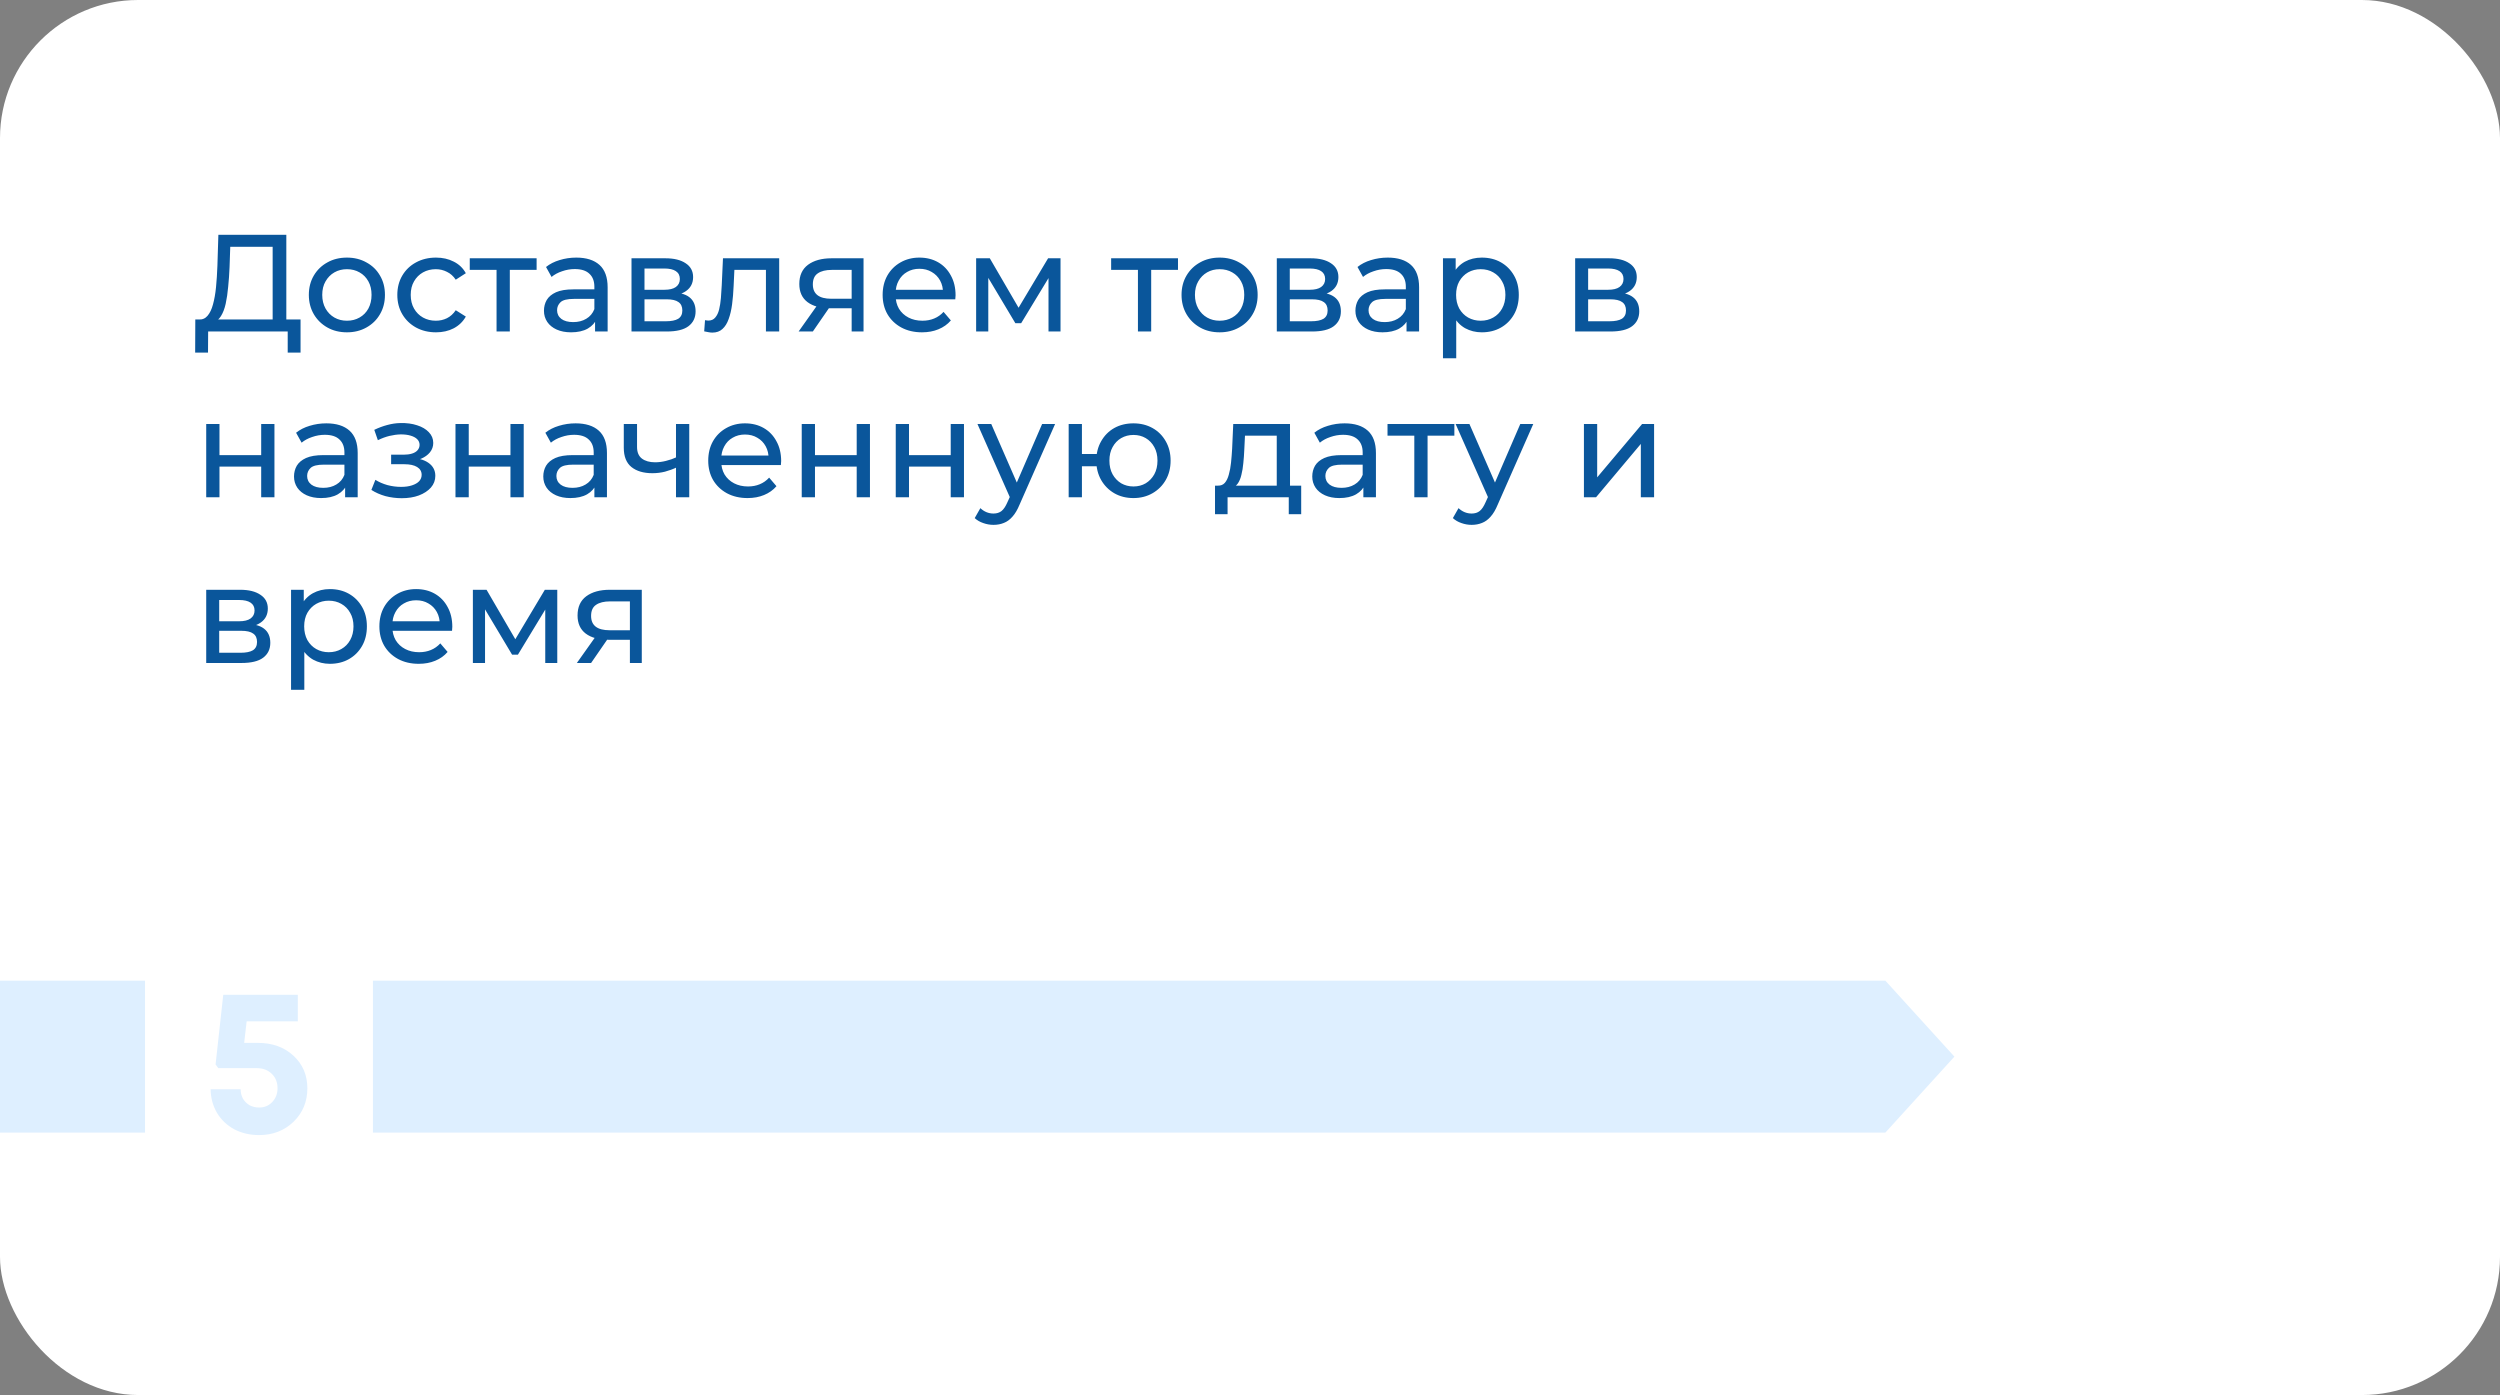 <?xml version="1.0" encoding="UTF-8"?> <svg xmlns="http://www.w3.org/2000/svg" width="362" height="202" viewBox="0 0 362 202" fill="none"><rect x="0" y="0" width="362" height="202" fill="#808080" stroke="none"/><rect width="362" height="202" rx="20" fill="white"></rect><path d="M39.48 47.06V35.74H33.34L33.24 38.68C33.2 39.667 33.133 40.613 33.04 41.52C32.96 42.427 32.84 43.247 32.68 43.98C32.52 44.7 32.293 45.293 32 45.76C31.72 46.227 31.36 46.513 30.92 46.62L28.76 46.26C29.28 46.3 29.707 46.127 30.04 45.74C30.387 45.34 30.653 44.787 30.84 44.08C31.04 43.36 31.187 42.527 31.28 41.58C31.373 40.62 31.44 39.593 31.48 38.5L31.62 34H41.46V47.06H39.48ZM28.26 51.06L28.28 46.26H43.52V51.06H41.66V48H30.14L30.12 51.06H28.26ZM50.24 48.12C49.173 48.12 48.227 47.887 47.4 47.42C46.573 46.953 45.92 46.313 45.44 45.5C44.96 44.673 44.72 43.74 44.72 42.7C44.72 41.647 44.96 40.713 45.44 39.9C45.92 39.087 46.573 38.453 47.4 38C48.227 37.533 49.173 37.3 50.24 37.3C51.293 37.3 52.233 37.533 53.06 38C53.9 38.453 54.553 39.087 55.02 39.9C55.5 40.7 55.74 41.633 55.74 42.7C55.74 43.753 55.5 44.687 55.02 45.5C54.553 46.313 53.9 46.953 53.06 47.42C52.233 47.887 51.293 48.12 50.24 48.12ZM50.24 46.44C50.92 46.44 51.526 46.287 52.06 45.98C52.606 45.673 53.033 45.24 53.34 44.68C53.647 44.107 53.8 43.447 53.8 42.7C53.8 41.94 53.647 41.287 53.34 40.74C53.033 40.18 52.606 39.747 52.06 39.44C51.526 39.133 50.92 38.98 50.24 38.98C49.56 38.98 48.953 39.133 48.42 39.44C47.886 39.747 47.46 40.18 47.14 40.74C46.82 41.287 46.66 41.94 46.66 42.7C46.66 43.447 46.82 44.107 47.14 44.68C47.46 45.24 47.886 45.673 48.42 45.98C48.953 46.287 49.56 46.44 50.24 46.44ZM63.132 48.12C62.052 48.12 61.086 47.887 60.232 47.42C59.392 46.953 58.732 46.313 58.252 45.5C57.772 44.687 57.532 43.753 57.532 42.7C57.532 41.647 57.772 40.713 58.252 39.9C58.732 39.087 59.392 38.453 60.232 38C61.086 37.533 62.052 37.3 63.132 37.3C64.092 37.3 64.946 37.493 65.692 37.88C66.452 38.253 67.039 38.813 67.452 39.56L65.992 40.5C65.646 39.98 65.219 39.6 64.712 39.36C64.219 39.107 63.686 38.98 63.112 38.98C62.419 38.98 61.799 39.133 61.252 39.44C60.706 39.747 60.272 40.18 59.952 40.74C59.632 41.287 59.472 41.94 59.472 42.7C59.472 43.46 59.632 44.12 59.952 44.68C60.272 45.24 60.706 45.673 61.252 45.98C61.799 46.287 62.419 46.44 63.112 46.44C63.686 46.44 64.219 46.32 64.712 46.08C65.219 45.827 65.646 45.44 65.992 44.92L67.452 45.84C67.039 46.573 66.452 47.14 65.692 47.54C64.946 47.927 64.092 48.12 63.132 48.12ZM71.901 48V38.58L72.381 39.08H68.021V37.4H77.701V39.08H73.361L73.821 38.58V48H71.901ZM86.165 48V45.76L86.065 45.34V41.52C86.065 40.707 85.825 40.08 85.345 39.64C84.878 39.187 84.171 38.96 83.225 38.96C82.598 38.96 81.985 39.067 81.385 39.28C80.785 39.48 80.278 39.753 79.865 40.1L79.065 38.66C79.611 38.22 80.265 37.887 81.025 37.66C81.798 37.42 82.605 37.3 83.445 37.3C84.898 37.3 86.018 37.653 86.805 38.36C87.591 39.067 87.985 40.147 87.985 41.6V48H86.165ZM82.685 48.12C81.898 48.12 81.205 47.987 80.605 47.72C80.018 47.453 79.565 47.087 79.245 46.62C78.925 46.14 78.765 45.6 78.765 45C78.765 44.427 78.898 43.907 79.165 43.44C79.445 42.973 79.891 42.6 80.505 42.32C81.131 42.04 81.971 41.9 83.025 41.9H86.385V43.28H83.105C82.145 43.28 81.498 43.44 81.165 43.76C80.831 44.08 80.665 44.467 80.665 44.92C80.665 45.44 80.871 45.86 81.285 46.18C81.698 46.487 82.271 46.64 83.005 46.64C83.725 46.64 84.351 46.48 84.885 46.16C85.431 45.84 85.825 45.373 86.065 44.76L86.445 46.08C86.191 46.707 85.745 47.207 85.105 47.58C84.465 47.94 83.658 48.12 82.685 48.12ZM91.442 48V37.4H96.362C97.602 37.4 98.575 37.64 99.282 38.12C100.002 38.587 100.362 39.253 100.362 40.12C100.362 40.987 100.022 41.66 99.342 42.14C98.675 42.607 97.789 42.84 96.682 42.84L96.982 42.32C98.249 42.32 99.189 42.553 99.802 43.02C100.415 43.487 100.722 44.173 100.722 45.08C100.722 46 100.375 46.72 99.682 47.24C99.002 47.747 97.955 48 96.542 48H91.442ZM93.322 46.52H96.402C97.202 46.52 97.802 46.4 98.202 46.16C98.602 45.907 98.802 45.507 98.802 44.96C98.802 44.4 98.615 43.993 98.242 43.74C97.882 43.473 97.309 43.34 96.522 43.34H93.322V46.52ZM93.322 41.96H96.202C96.935 41.96 97.489 41.827 97.862 41.56C98.249 41.28 98.442 40.893 98.442 40.4C98.442 39.893 98.249 39.513 97.862 39.26C97.489 39.007 96.935 38.88 96.202 38.88H93.322V41.96ZM101.967 47.98L102.087 46.36C102.181 46.373 102.267 46.387 102.347 46.4C102.427 46.413 102.501 46.42 102.567 46.42C102.994 46.42 103.327 46.273 103.567 45.98C103.821 45.687 104.007 45.3 104.127 44.82C104.247 44.327 104.334 43.773 104.387 43.16C104.441 42.547 104.481 41.933 104.507 41.32L104.687 37.4H112.827V48H110.907V38.52L111.367 39.08H105.927L106.367 38.5L106.227 41.44C106.187 42.373 106.114 43.247 106.007 44.06C105.901 44.873 105.734 45.587 105.507 46.2C105.294 46.813 104.994 47.293 104.607 47.64C104.234 47.987 103.747 48.16 103.147 48.16C102.974 48.16 102.787 48.14 102.587 48.1C102.401 48.073 102.194 48.033 101.967 47.98ZM123.32 48V44.28L123.62 44.64H120.24C118.826 44.64 117.72 44.34 116.92 43.74C116.133 43.14 115.74 42.267 115.74 41.12C115.74 39.893 116.16 38.967 117 38.34C117.853 37.713 118.986 37.4 120.4 37.4H125.04V48H123.32ZM115.64 48L118.52 43.94H120.5L117.7 48H115.64ZM123.32 43.68V38.54L123.62 39.08H120.46C119.58 39.08 118.9 39.247 118.42 39.58C117.94 39.9 117.7 40.433 117.7 41.18C117.7 42.567 118.593 43.26 120.38 43.26H123.62L123.32 43.68ZM133.506 48.12C132.372 48.12 131.372 47.887 130.506 47.42C129.652 46.953 128.986 46.313 128.506 45.5C128.039 44.687 127.806 43.753 127.806 42.7C127.806 41.647 128.032 40.713 128.486 39.9C128.952 39.087 129.586 38.453 130.386 38C131.199 37.533 132.112 37.3 133.126 37.3C134.152 37.3 135.059 37.527 135.846 37.98C136.632 38.433 137.246 39.073 137.686 39.9C138.139 40.713 138.366 41.667 138.366 42.76C138.366 42.84 138.359 42.933 138.346 43.04C138.346 43.147 138.339 43.247 138.326 43.34H129.306V41.96H137.326L136.546 42.44C136.559 41.76 136.419 41.153 136.126 40.62C135.832 40.087 135.426 39.673 134.906 39.38C134.399 39.073 133.806 38.92 133.126 38.92C132.459 38.92 131.866 39.073 131.346 39.38C130.826 39.673 130.419 40.093 130.126 40.64C129.832 41.173 129.686 41.787 129.686 42.48V42.8C129.686 43.507 129.846 44.14 130.166 44.7C130.499 45.247 130.959 45.673 131.546 45.98C132.132 46.287 132.806 46.44 133.566 46.44C134.192 46.44 134.759 46.333 135.266 46.12C135.786 45.907 136.239 45.587 136.626 45.16L137.686 46.4C137.206 46.96 136.606 47.387 135.886 47.68C135.179 47.973 134.386 48.12 133.506 48.12ZM141.344 48V37.4H143.324L147.884 45.24H147.084L151.764 37.4H153.564V48H151.824V39.56L152.144 39.74L147.864 46.8H147.024L142.724 39.6L143.104 39.52V48H141.344ZM164.773 48V38.58L165.253 39.08H160.893V37.4H170.573V39.08H166.233L166.692 38.58V48H164.773ZM176.607 48.12C175.54 48.12 174.594 47.887 173.767 47.42C172.94 46.953 172.287 46.313 171.807 45.5C171.327 44.673 171.087 43.74 171.087 42.7C171.087 41.647 171.327 40.713 171.807 39.9C172.287 39.087 172.94 38.453 173.767 38C174.594 37.533 175.54 37.3 176.607 37.3C177.66 37.3 178.6 37.533 179.427 38C180.267 38.453 180.92 39.087 181.387 39.9C181.867 40.7 182.107 41.633 182.107 42.7C182.107 43.753 181.867 44.687 181.387 45.5C180.92 46.313 180.267 46.953 179.427 47.42C178.6 47.887 177.66 48.12 176.607 48.12ZM176.607 46.44C177.287 46.44 177.894 46.287 178.427 45.98C178.974 45.673 179.4 45.24 179.707 44.68C180.014 44.107 180.167 43.447 180.167 42.7C180.167 41.94 180.014 41.287 179.707 40.74C179.4 40.18 178.974 39.747 178.427 39.44C177.894 39.133 177.287 38.98 176.607 38.98C175.927 38.98 175.32 39.133 174.787 39.44C174.254 39.747 173.827 40.18 173.507 40.74C173.187 41.287 173.027 41.94 173.027 42.7C173.027 43.447 173.187 44.107 173.507 44.68C173.827 45.24 174.254 45.673 174.787 45.98C175.32 46.287 175.927 46.44 176.607 46.44ZM184.88 48V37.4H189.8C191.04 37.4 192.013 37.64 192.72 38.12C193.44 38.587 193.8 39.253 193.8 40.12C193.8 40.987 193.46 41.66 192.78 42.14C192.113 42.607 191.226 42.84 190.12 42.84L190.42 42.32C191.686 42.32 192.626 42.553 193.24 43.02C193.853 43.487 194.16 44.173 194.16 45.08C194.16 46 193.813 46.72 193.12 47.24C192.44 47.747 191.393 48 189.98 48H184.88ZM186.76 46.52H189.84C190.64 46.52 191.24 46.4 191.64 46.16C192.04 45.907 192.24 45.507 192.24 44.96C192.24 44.4 192.053 43.993 191.68 43.74C191.32 43.473 190.746 43.34 189.96 43.34H186.76V46.52ZM186.76 41.96H189.64C190.373 41.96 190.926 41.827 191.3 41.56C191.686 41.28 191.88 40.893 191.88 40.4C191.88 39.893 191.686 39.513 191.3 39.26C190.926 39.007 190.373 38.88 189.64 38.88H186.76V41.96ZM203.665 48V45.76L203.565 45.34V41.52C203.565 40.707 203.325 40.08 202.845 39.64C202.378 39.187 201.671 38.96 200.725 38.96C200.098 38.96 199.485 39.067 198.885 39.28C198.285 39.48 197.778 39.753 197.365 40.1L196.565 38.66C197.111 38.22 197.765 37.887 198.525 37.66C199.298 37.42 200.105 37.3 200.945 37.3C202.398 37.3 203.518 37.653 204.305 38.36C205.091 39.067 205.485 40.147 205.485 41.6V48H203.665ZM200.185 48.12C199.398 48.12 198.705 47.987 198.105 47.72C197.518 47.453 197.065 47.087 196.745 46.62C196.425 46.14 196.265 45.6 196.265 45C196.265 44.427 196.398 43.907 196.665 43.44C196.945 42.973 197.391 42.6 198.005 42.32C198.631 42.04 199.471 41.9 200.525 41.9H203.885V43.28H200.605C199.645 43.28 198.998 43.44 198.665 43.76C198.331 44.08 198.165 44.467 198.165 44.92C198.165 45.44 198.371 45.86 198.785 46.18C199.198 46.487 199.771 46.64 200.505 46.64C201.225 46.64 201.851 46.48 202.385 46.16C202.931 45.84 203.325 45.373 203.565 44.76L203.945 46.08C203.691 46.707 203.245 47.207 202.605 47.58C201.965 47.94 201.158 48.12 200.185 48.12ZM214.562 48.12C213.682 48.12 212.875 47.92 212.142 47.52C211.422 47.107 210.842 46.5 210.402 45.7C209.975 44.9 209.762 43.9 209.762 42.7C209.762 41.5 209.969 40.5 210.382 39.7C210.809 38.9 211.382 38.3 212.102 37.9C212.835 37.5 213.655 37.3 214.562 37.3C215.602 37.3 216.522 37.527 217.322 37.98C218.122 38.433 218.755 39.067 219.222 39.88C219.689 40.68 219.922 41.62 219.922 42.7C219.922 43.78 219.689 44.727 219.222 45.54C218.755 46.353 218.122 46.987 217.322 47.44C216.522 47.893 215.602 48.12 214.562 48.12ZM208.942 51.88V37.4H210.782V40.26L210.662 42.72L210.862 45.18V51.88H208.942ZM214.402 46.44C215.082 46.44 215.689 46.287 216.222 45.98C216.769 45.673 217.195 45.24 217.502 44.68C217.822 44.107 217.982 43.447 217.982 42.7C217.982 41.94 217.822 41.287 217.502 40.74C217.195 40.18 216.769 39.747 216.222 39.44C215.689 39.133 215.082 38.98 214.402 38.98C213.735 38.98 213.129 39.133 212.582 39.44C212.049 39.747 211.622 40.18 211.302 40.74C210.995 41.287 210.842 41.94 210.842 42.7C210.842 43.447 210.995 44.107 211.302 44.68C211.622 45.24 212.049 45.673 212.582 45.98C213.129 46.287 213.735 46.44 214.402 46.44ZM228.083 48V37.4H233.003C234.243 37.4 235.216 37.64 235.923 38.12C236.643 38.587 237.003 39.253 237.003 40.12C237.003 40.987 236.663 41.66 235.983 42.14C235.316 42.607 234.429 42.84 233.323 42.84L233.623 42.32C234.889 42.32 235.829 42.553 236.443 43.02C237.056 43.487 237.363 44.173 237.363 45.08C237.363 46 237.016 46.72 236.323 47.24C235.643 47.747 234.596 48 233.183 48H228.083ZM229.963 46.52H233.043C233.843 46.52 234.443 46.4 234.843 46.16C235.243 45.907 235.443 45.507 235.443 44.96C235.443 44.4 235.256 43.993 234.883 43.74C234.523 43.473 233.949 43.34 233.163 43.34H229.963V46.52ZM229.963 41.96H232.843C233.576 41.96 234.129 41.827 234.503 41.56C234.889 41.28 235.083 40.893 235.083 40.4C235.083 39.893 234.889 39.513 234.503 39.26C234.129 39.007 233.576 38.88 232.843 38.88H229.963V41.96ZM29.86 72V61.4H31.78V65.9H37.82V61.4H39.74V72H37.82V67.56H31.78V72H29.86ZM49.973 72V69.76L49.873 69.34V65.52C49.873 64.707 49.633 64.08 49.153 63.64C48.687 63.187 47.98 62.96 47.033 62.96C46.407 62.96 45.793 63.067 45.193 63.28C44.593 63.48 44.087 63.753 43.673 64.1L42.873 62.66C43.42 62.22 44.073 61.887 44.833 61.66C45.607 61.42 46.413 61.3 47.253 61.3C48.707 61.3 49.827 61.653 50.613 62.36C51.4 63.067 51.793 64.147 51.793 65.6V72H49.973ZM46.493 72.12C45.707 72.12 45.013 71.987 44.413 71.72C43.827 71.453 43.373 71.087 43.053 70.62C42.733 70.14 42.573 69.6 42.573 69C42.573 68.427 42.707 67.907 42.973 67.44C43.253 66.973 43.7 66.6 44.313 66.32C44.94 66.04 45.78 65.9 46.833 65.9H50.193V67.28H46.913C45.953 67.28 45.307 67.44 44.973 67.76C44.64 68.08 44.473 68.467 44.473 68.92C44.473 69.44 44.68 69.86 45.093 70.18C45.507 70.487 46.08 70.64 46.813 70.64C47.533 70.64 48.16 70.48 48.693 70.16C49.24 69.84 49.633 69.373 49.873 68.76L50.253 70.08C50 70.707 49.553 71.207 48.913 71.58C48.273 71.94 47.467 72.12 46.493 72.12ZM58.175 72.14C57.375 72.14 56.588 72.04 55.815 71.84C55.055 71.627 54.375 71.327 53.775 70.94L54.355 69.48C54.861 69.8 55.441 70.053 56.095 70.24C56.748 70.413 57.408 70.5 58.075 70.5C58.688 70.5 59.215 70.427 59.655 70.28C60.108 70.133 60.455 69.933 60.695 69.68C60.935 69.413 61.055 69.107 61.055 68.76C61.055 68.267 60.835 67.887 60.395 67.62C59.955 67.353 59.342 67.22 58.555 67.22H56.635V65.84H58.435C58.901 65.84 59.308 65.787 59.655 65.68C60.002 65.573 60.268 65.413 60.455 65.2C60.655 64.973 60.755 64.713 60.755 64.42C60.755 64.1 60.642 63.827 60.415 63.6C60.188 63.373 59.868 63.2 59.455 63.08C59.055 62.96 58.581 62.9 58.035 62.9C57.502 62.913 56.955 62.987 56.395 63.12C55.848 63.253 55.288 63.46 54.715 63.74L54.195 62.24C54.835 61.933 55.462 61.7 56.075 61.54C56.702 61.367 57.322 61.273 57.935 61.26C58.855 61.233 59.675 61.34 60.395 61.58C61.115 61.807 61.681 62.14 62.095 62.58C62.522 63.02 62.735 63.54 62.735 64.14C62.735 64.647 62.575 65.1 62.255 65.5C61.935 65.887 61.508 66.193 60.975 66.42C60.441 66.647 59.828 66.76 59.135 66.76L59.215 66.3C60.401 66.3 61.335 66.533 62.015 67C62.695 67.467 63.035 68.1 63.035 68.9C63.035 69.54 62.822 70.107 62.395 70.6C61.968 71.08 61.388 71.46 60.655 71.74C59.935 72.007 59.108 72.14 58.175 72.14ZM65.954 72V61.4H67.874V65.9H73.914V61.4H75.834V72H73.914V67.56H67.874V72H65.954ZM86.067 72V69.76L85.967 69.34V65.52C85.967 64.707 85.727 64.08 85.247 63.64C84.78 63.187 84.074 62.96 83.127 62.96C82.5 62.96 81.887 63.067 81.287 63.28C80.687 63.48 80.18 63.753 79.767 64.1L78.967 62.66C79.514 62.22 80.167 61.887 80.927 61.66C81.7 61.42 82.507 61.3 83.347 61.3C84.8 61.3 85.92 61.653 86.707 62.36C87.494 63.067 87.887 64.147 87.887 65.6V72H86.067ZM82.587 72.12C81.8 72.12 81.107 71.987 80.507 71.72C79.92 71.453 79.467 71.087 79.147 70.62C78.827 70.14 78.667 69.6 78.667 69C78.667 68.427 78.8 67.907 79.067 67.44C79.347 66.973 79.794 66.6 80.407 66.32C81.034 66.04 81.874 65.9 82.927 65.9H86.287V67.28H83.007C82.047 67.28 81.4 67.44 81.067 67.76C80.734 68.08 80.567 68.467 80.567 68.92C80.567 69.44 80.774 69.86 81.187 70.18C81.6 70.487 82.174 70.64 82.907 70.64C83.627 70.64 84.254 70.48 84.787 70.16C85.334 69.84 85.727 69.373 85.967 68.76L86.347 70.08C86.094 70.707 85.647 71.207 85.007 71.58C84.367 71.94 83.56 72.12 82.587 72.12ZM98.024 67.66C97.464 67.927 96.884 68.14 96.284 68.3C95.698 68.447 95.091 68.52 94.464 68.52C93.184 68.52 92.171 68.22 91.424 67.62C90.691 67.02 90.324 66.093 90.324 64.84V61.4H92.244V64.72C92.244 65.48 92.478 66.04 92.944 66.4C93.424 66.76 94.064 66.94 94.864 66.94C95.371 66.94 95.891 66.873 96.424 66.74C96.971 66.607 97.504 66.42 98.024 66.18V67.66ZM97.884 72V61.4H99.804V72H97.884ZM108.252 72.12C107.119 72.12 106.119 71.887 105.252 71.42C104.399 70.953 103.732 70.313 103.252 69.5C102.785 68.687 102.552 67.753 102.552 66.7C102.552 65.647 102.779 64.713 103.232 63.9C103.699 63.087 104.332 62.453 105.132 62C105.945 61.533 106.859 61.3 107.872 61.3C108.899 61.3 109.805 61.527 110.592 61.98C111.379 62.433 111.992 63.073 112.432 63.9C112.885 64.713 113.112 65.667 113.112 66.76C113.112 66.84 113.105 66.933 113.092 67.04C113.092 67.147 113.085 67.247 113.072 67.34H104.052V65.96H112.072L111.292 66.44C111.305 65.76 111.165 65.153 110.872 64.62C110.579 64.087 110.172 63.673 109.652 63.38C109.145 63.073 108.552 62.92 107.872 62.92C107.205 62.92 106.612 63.073 106.092 63.38C105.572 63.673 105.165 64.093 104.872 64.64C104.579 65.173 104.432 65.787 104.432 66.48V66.8C104.432 67.507 104.592 68.14 104.912 68.7C105.245 69.247 105.705 69.673 106.292 69.98C106.879 70.287 107.552 70.44 108.312 70.44C108.939 70.44 109.505 70.333 110.012 70.12C110.532 69.907 110.985 69.587 111.372 69.16L112.432 70.4C111.952 70.96 111.352 71.387 110.632 71.68C109.925 71.973 109.132 72.12 108.252 72.12ZM116.09 72V61.4H118.01V65.9H124.05V61.4H125.97V72H124.05V67.56H118.01V72H116.09ZM129.704 72V61.4H131.624V65.9H137.664V61.4H139.584V72H137.664V67.56H131.624V72H129.704ZM143.857 76C143.35 76 142.857 75.913 142.377 75.74C141.897 75.58 141.484 75.34 141.137 75.02L141.957 73.58C142.224 73.833 142.517 74.027 142.837 74.16C143.157 74.293 143.497 74.36 143.857 74.36C144.324 74.36 144.71 74.24 145.017 74C145.324 73.76 145.61 73.333 145.877 72.72L146.537 71.26L146.737 71.02L150.897 61.4H152.777L147.637 73.06C147.33 73.807 146.984 74.393 146.597 74.82C146.224 75.247 145.81 75.547 145.357 75.72C144.904 75.907 144.404 76 143.857 76ZM146.377 72.34L141.537 61.4H143.537L147.657 70.84L146.377 72.34ZM154.743 72V61.4H156.663V65.74H159.863V67.52H156.663V72H154.743ZM164.123 72.12C163.083 72.12 162.156 71.887 161.343 71.42C160.543 70.953 159.909 70.313 159.443 69.5C158.976 68.673 158.743 67.74 158.743 66.7C158.743 65.647 158.976 64.713 159.443 63.9C159.909 63.073 160.543 62.433 161.343 61.98C162.156 61.527 163.083 61.3 164.123 61.3C165.149 61.3 166.069 61.527 166.883 61.98C167.696 62.433 168.336 63.073 168.803 63.9C169.269 64.713 169.503 65.647 169.503 66.7C169.503 67.753 169.269 68.687 168.803 69.5C168.336 70.313 167.696 70.953 166.883 71.42C166.069 71.887 165.149 72.12 164.123 72.12ZM164.123 70.44C164.789 70.44 165.383 70.287 165.903 69.98C166.423 69.66 166.836 69.227 167.143 68.68C167.449 68.12 167.603 67.46 167.603 66.7C167.603 65.94 167.449 65.287 167.143 64.74C166.836 64.18 166.423 63.747 165.903 63.44C165.383 63.133 164.789 62.98 164.123 62.98C163.469 62.98 162.876 63.133 162.343 63.44C161.823 63.747 161.409 64.18 161.103 64.74C160.796 65.287 160.643 65.94 160.643 66.7C160.643 67.46 160.796 68.12 161.103 68.68C161.409 69.227 161.823 69.66 162.343 69.98C162.876 70.287 163.469 70.44 164.123 70.44ZM184.873 71.1V63.08H180.273L180.173 65.12C180.147 65.787 180.1 66.433 180.033 67.06C179.98 67.673 179.887 68.24 179.753 68.76C179.633 69.28 179.453 69.707 179.213 70.04C178.973 70.373 178.653 70.58 178.253 70.66L176.353 70.32C176.767 70.333 177.1 70.2 177.353 69.92C177.607 69.627 177.8 69.227 177.933 68.72C178.08 68.213 178.187 67.64 178.253 67C178.32 66.347 178.373 65.673 178.413 64.98L178.573 61.4H186.793V71.1H184.873ZM175.933 74.46V70.32H188.413V74.46H186.613V72H177.753V74.46H175.933ZM197.415 72V69.76L197.315 69.34V65.52C197.315 64.707 197.075 64.08 196.595 63.64C196.128 63.187 195.421 62.96 194.475 62.96C193.848 62.96 193.235 63.067 192.635 63.28C192.035 63.48 191.528 63.753 191.115 64.1L190.315 62.66C190.861 62.22 191.515 61.887 192.275 61.66C193.048 61.42 193.855 61.3 194.695 61.3C196.148 61.3 197.268 61.653 198.055 62.36C198.841 63.067 199.235 64.147 199.235 65.6V72H197.415ZM193.935 72.12C193.148 72.12 192.455 71.987 191.855 71.72C191.268 71.453 190.815 71.087 190.495 70.62C190.175 70.14 190.015 69.6 190.015 69C190.015 68.427 190.148 67.907 190.415 67.44C190.695 66.973 191.141 66.6 191.755 66.32C192.381 66.04 193.221 65.9 194.275 65.9H197.635V67.28H194.355C193.395 67.28 192.748 67.44 192.415 67.76C192.081 68.08 191.915 68.467 191.915 68.92C191.915 69.44 192.121 69.86 192.535 70.18C192.948 70.487 193.521 70.64 194.255 70.64C194.975 70.64 195.601 70.48 196.135 70.16C196.681 69.84 197.075 69.373 197.315 68.76L197.695 70.08C197.441 70.707 196.995 71.207 196.355 71.58C195.715 71.94 194.908 72.12 193.935 72.12ZM204.792 72V62.58L205.272 63.08H200.912V61.4H210.592V63.08H206.252L206.712 62.58V72H204.792ZM213.095 76C212.589 76 212.095 75.913 211.615 75.74C211.135 75.58 210.722 75.34 210.375 75.02L211.195 73.58C211.462 73.833 211.755 74.027 212.075 74.16C212.395 74.293 212.735 74.36 213.095 74.36C213.562 74.36 213.949 74.24 214.255 74C214.562 73.76 214.849 73.333 215.115 72.72L215.775 71.26L215.975 71.02L220.135 61.4H222.015L216.875 73.06C216.569 73.807 216.222 74.393 215.835 74.82C215.462 75.247 215.049 75.547 214.595 75.72C214.142 75.907 213.642 76 213.095 76ZM215.615 72.34L210.775 61.4H212.775L216.895 70.84L215.615 72.34ZM229.352 72V61.4H231.272V69.12L237.772 61.4H239.512V72H237.592V64.28L231.112 72H229.352ZM29.86 96V85.4H34.78C36.02 85.4 36.993 85.64 37.7 86.12C38.42 86.587 38.78 87.253 38.78 88.12C38.78 88.987 38.44 89.66 37.76 90.14C37.093 90.607 36.207 90.84 35.1 90.84L35.4 90.32C36.667 90.32 37.607 90.553 38.22 91.02C38.833 91.487 39.14 92.173 39.14 93.08C39.14 94 38.793 94.72 38.1 95.24C37.42 95.747 36.373 96 34.96 96H29.86ZM31.74 94.52H34.82C35.62 94.52 36.22 94.4 36.62 94.16C37.02 93.907 37.22 93.507 37.22 92.96C37.22 92.4 37.033 91.993 36.66 91.74C36.3 91.473 35.727 91.34 34.94 91.34H31.74V94.52ZM31.74 89.96H34.62C35.353 89.96 35.907 89.827 36.28 89.56C36.667 89.28 36.86 88.893 36.86 88.4C36.86 87.893 36.667 87.513 36.28 87.26C35.907 87.007 35.353 86.88 34.62 86.88H31.74V89.96ZM47.765 96.12C46.885 96.12 46.078 95.92 45.345 95.52C44.625 95.107 44.045 94.5 43.605 93.7C43.178 92.9 42.965 91.9 42.965 90.7C42.965 89.5 43.172 88.5 43.585 87.7C44.012 86.9 44.585 86.3 45.305 85.9C46.038 85.5 46.858 85.3 47.765 85.3C48.805 85.3 49.725 85.527 50.525 85.98C51.325 86.433 51.959 87.067 52.425 87.88C52.892 88.68 53.125 89.62 53.125 90.7C53.125 91.78 52.892 92.727 52.425 93.54C51.959 94.353 51.325 94.987 50.525 95.44C49.725 95.893 48.805 96.12 47.765 96.12ZM42.145 99.88V85.4H43.985V88.26L43.865 90.72L44.065 93.18V99.88H42.145ZM47.605 94.44C48.285 94.44 48.892 94.287 49.425 93.98C49.972 93.673 50.398 93.24 50.705 92.68C51.025 92.107 51.185 91.447 51.185 90.7C51.185 89.94 51.025 89.287 50.705 88.74C50.398 88.18 49.972 87.747 49.425 87.44C48.892 87.133 48.285 86.98 47.605 86.98C46.938 86.98 46.332 87.133 45.785 87.44C45.252 87.747 44.825 88.18 44.505 88.74C44.199 89.287 44.045 89.94 44.045 90.7C44.045 91.447 44.199 92.107 44.505 92.68C44.825 93.24 45.252 93.673 45.785 93.98C46.332 94.287 46.938 94.44 47.605 94.44ZM60.635 96.12C59.501 96.12 58.501 95.887 57.635 95.42C56.781 94.953 56.115 94.313 55.635 93.5C55.168 92.687 54.935 91.753 54.935 90.7C54.935 89.647 55.161 88.713 55.615 87.9C56.081 87.087 56.715 86.453 57.515 86C58.328 85.533 59.241 85.3 60.255 85.3C61.281 85.3 62.188 85.527 62.975 85.98C63.761 86.433 64.375 87.073 64.815 87.9C65.268 88.713 65.495 89.667 65.495 90.76C65.495 90.84 65.488 90.933 65.475 91.04C65.475 91.147 65.468 91.247 65.455 91.34H56.435V89.96H64.455L63.675 90.44C63.688 89.76 63.548 89.153 63.255 88.62C62.961 88.087 62.555 87.673 62.035 87.38C61.528 87.073 60.935 86.92 60.255 86.92C59.588 86.92 58.995 87.073 58.475 87.38C57.955 87.673 57.548 88.093 57.255 88.64C56.961 89.173 56.815 89.787 56.815 90.48V90.8C56.815 91.507 56.975 92.14 57.295 92.7C57.628 93.247 58.088 93.673 58.675 93.98C59.261 94.287 59.935 94.44 60.695 94.44C61.321 94.44 61.888 94.333 62.395 94.12C62.915 93.907 63.368 93.587 63.755 93.16L64.815 94.4C64.335 94.96 63.735 95.387 63.015 95.68C62.308 95.973 61.515 96.12 60.635 96.12ZM68.473 96V85.4H70.453L75.013 93.24H74.213L78.893 85.4H80.693V96H78.953V87.56L79.273 87.74L74.993 94.8H74.153L69.853 87.6L70.233 87.52V96H68.473ZM91.21 96V92.28L91.51 92.64H88.13C86.717 92.64 85.61 92.34 84.81 91.74C84.024 91.14 83.63 90.267 83.63 89.12C83.63 87.893 84.05 86.967 84.89 86.34C85.744 85.713 86.877 85.4 88.29 85.4H92.93V96H91.21ZM83.53 96L86.41 91.94H88.39L85.59 96H83.53ZM91.21 91.68V86.54L91.51 87.08H88.35C87.47 87.08 86.79 87.247 86.31 87.58C85.83 87.9 85.59 88.433 85.59 89.18C85.59 90.567 86.484 91.26 88.27 91.26H91.51L91.21 91.68Z" fill="#0A569B"></path><rect y="142" width="21" height="22" fill="#DEEFFF"></rect><path d="M54 142H273L283 153L273 164H54V142Z" fill="#DEEFFF"></path><path d="M37.366 151.01C39.446 151.01 41.156 151.63 42.496 152.87C43.836 154.11 44.506 155.68 44.506 157.58C44.506 159.52 43.836 161.14 42.496 162.44C41.156 163.72 39.496 164.36 37.516 164.36C36.196 164.36 34.996 164.08 33.916 163.52C32.856 162.94 32.026 162.15 31.426 161.15C30.826 160.13 30.516 158.99 30.496 157.73H34.846C34.846 158.23 34.956 158.68 35.176 159.08C35.416 159.48 35.736 159.8 36.136 160.04C36.556 160.26 37.016 160.37 37.516 160.37C38.276 160.37 38.906 160.11 39.406 159.59C39.926 159.05 40.186 158.38 40.186 157.58C40.186 156.72 39.906 156.02 39.346 155.48C38.786 154.94 38.076 154.67 37.216 154.67H31.606L31.216 154.13L32.326 144.05H43.126V147.89H35.716L35.356 151.01H37.366Z" fill="#DEEFFF"></path></svg> 